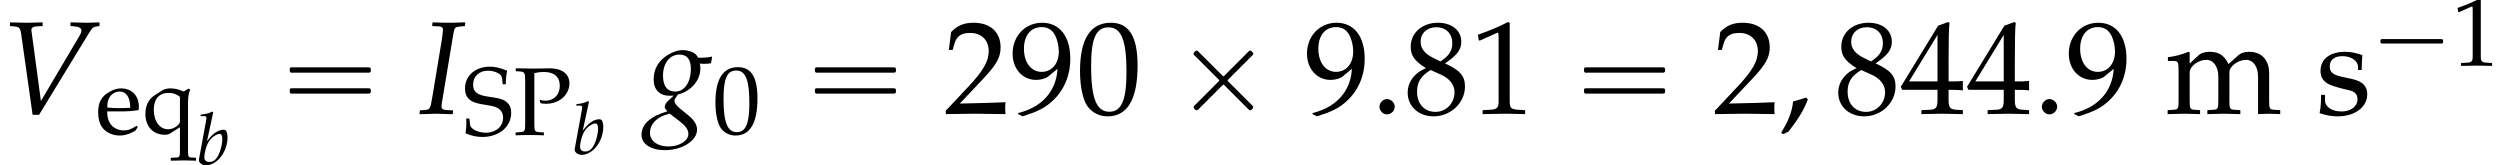 <?xml version='1.0' encoding='UTF-8'?>
<!-- This file was generated by dvisvgm 2.13.3 -->
<svg version='1.1' xmlns='http://www.w3.org/2000/svg' xmlns:xlink='http://www.w3.org/1999/xlink' width='205.846pt' height='13.627pt' viewBox='129.947 72.928 205.846 13.627'>
<defs>
<path id='g3-58' d='M1.09-.316C1.09-.494 .923-.661 .738-.661C.56-.661 .399-.494 .399-.316S.554 .03 .738 .03C.929 .03 1.09-.137 1.09-.316Z'/>
<path id='g3-59' d='M1.298-.649L1.215-.732C1.018-.667 .834-.601 .631-.554C.59-.042 .357 .429 .095 .858L.179 .923L.423 .81C.768 .363 1.108-.113 1.298-.649Z'/>
<path id='g0-1' d='M.789-2.176C.709-2.152 .709-2.08 .709-2.008S.709-1.849 .797-1.825C.837-1.809 .893-1.817 .933-1.817H1.188H2H4.607H5.507C5.579-1.817 5.643-1.817 5.715-1.817C5.754-1.817 5.802-1.817 5.834-1.849C5.874-1.881 5.874-1.929 5.874-1.977C5.874-2.056 5.882-2.152 5.786-2.176C5.754-2.184 5.715-2.184 5.675-2.184H5.475H4.83H2.024H1.18H.925C.885-2.184 .829-2.192 .789-2.176Z'/>
<use id='g6-58' xlink:href='#g3-58' transform='scale(1.825)'/>
<use id='g6-59' xlink:href='#g3-59' transform='scale(1.825)'/>
<use id='g12-48' xlink:href='#g9-48' transform='scale(1.369)'/>
<use id='g12-49' xlink:href='#g9-49' transform='scale(1.369)'/>
<use id='g12-50' xlink:href='#g9-50' transform='scale(1.369)'/>
<use id='g12-52' xlink:href='#g9-52' transform='scale(1.369)'/>
<use id='g12-56' xlink:href='#g9-56' transform='scale(1.369)'/>
<use id='g12-57' xlink:href='#g9-57' transform='scale(1.369)'/>
<use id='g12-109' xlink:href='#g9-109' transform='scale(1.369)'/>
<use id='g12-115' xlink:href='#g9-115' transform='scale(1.369)'/>
<use id='g7-73' xlink:href='#g4-73' transform='scale(1.825)'/>
<use id='g7-86' xlink:href='#g4-86' transform='scale(1.825)'/>
<use id='g7-103' xlink:href='#g4-103' transform='scale(1.825)'/>
<path id='g9-48' d='M2.088-5.471C.858-5.471 .23-4.494 .23-2.573C.23-1.644 .397-.842 .675-.453S1.397 .159 1.89 .159C3.089 .159 3.692-.873 3.692-2.906C3.692-4.645 3.176-5.471 2.088-5.471ZM1.945-5.193C2.716-5.193 3.025-4.415 3.025-2.509C3.025-.818 2.724-.119 1.993-.119C1.223-.119 .897-.921 .897-2.859C.897-4.534 1.191-5.193 1.945-5.193Z'/>
<path id='g9-49' d='M.532-4.407H.611L1.636-4.867C1.644-4.875 1.652-4.875 1.66-4.875C1.707-4.875 1.723-4.804 1.723-4.613V-.762C1.723-.349 1.636-.262 1.207-.238L.762-.214V.024C1.985 0 1.985 0 2.072 0C2.176 0 2.35 0 2.62 .008C2.716 .016 2.994 .016 3.319 .024V-.214L2.906-.238C2.469-.262 2.39-.349 2.39-.762V-5.471L2.279-5.511C1.763-5.241 1.199-5.002 .476-4.748L.532-4.407Z'/>
<path id='g9-50' d='M.127-.183V.024C1.612 0 1.612 0 1.898 0S2.184 0 3.716 .024C3.7-.143 3.7-.222 3.7-.333C3.7-.437 3.7-.516 3.716-.691C2.803-.651 2.438-.643 .969-.611L2.414-2.144C3.184-2.962 3.422-3.398 3.422-3.994C3.422-4.907 2.803-5.471 1.795-5.471C1.223-5.471 .834-5.312 .445-4.915L.31-3.835H.54L.643-4.2C.77-4.661 1.056-4.859 1.588-4.859C2.271-4.859 2.708-4.431 2.708-3.756C2.708-3.16 2.374-2.573 1.477-1.62L.127-.183Z'/>
<path id='g9-52' d='M2.223-1.437V-.842C2.223-.365 2.136-.254 1.747-.238L1.255-.214V.024C2.311 0 2.311 0 2.501 0S2.692 0 3.748 .024V-.214L3.367-.238C2.978-.262 2.89-.365 2.89-.842V-1.437C3.359-1.437 3.526-1.429 3.748-1.405V-1.969C3.375-1.937 3.224-1.937 3.105-1.945H3.081H2.89V-3.049C2.89-4.462 2.906-5.145 2.946-5.471L2.851-5.511L2.263-5.296L.016-1.62L.103-1.437H2.223ZM2.223-1.945H.516L2.223-4.74V-1.945Z'/>
<path id='g9-56' d='M1.334-2.739C1.008-2.589 .873-2.501 .699-2.334C.397-2.033 .238-1.675 .238-1.263C.238-.445 .897 .159 1.795 .159C2.827 .159 3.684-.651 3.684-1.636C3.684-2.271 3.391-2.612 2.485-3.025C3.208-3.518 3.462-3.851 3.462-4.327C3.462-5.01 2.898-5.471 2.057-5.471C1.112-5.471 .421-4.867 .421-4.034C.421-3.494 .635-3.192 1.334-2.739ZM2.255-2.342C2.755-2.12 3.057-1.731 3.057-1.302C3.057-.635 2.557-.111 1.914-.111C1.239-.111 .802-.588 .802-1.326C.802-1.906 1.032-2.271 1.62-2.628L2.255-2.342ZM1.771-3.359C1.27-3.605 1.016-3.923 1.016-4.32C1.016-4.844 1.397-5.201 1.961-5.201C2.541-5.201 2.922-4.82 2.922-4.24C2.922-3.788 2.724-3.478 2.207-3.144L1.771-3.359Z'/>
<path id='g9-57' d='M.762 .159C1.644-.127 2.025-.31 2.454-.675C3.224-1.334 3.629-2.247 3.629-3.311C3.629-4.653 2.986-5.471 1.937-5.471C.921-5.471 .159-4.677 .159-3.613C.159-2.7 .754-2.033 1.58-2.033C1.85-2.033 2.16-2.12 2.303-2.239L2.859-2.7C2.795-1.366 1.93-.389 .492-.04V.024L.762 .159ZM1.906-5.209C2.263-5.209 2.525-5.058 2.7-4.74C2.843-4.486 2.938-4.097 2.938-3.74C2.938-3.009 2.517-2.517 1.906-2.517C1.27-2.517 .842-3.081 .842-3.907C.842-4.709 1.255-5.209 1.906-5.209Z'/>
<path id='g9-80' d='M1.715-5.098C1.993-5.161 2.223-5.193 2.493-5.193C3.351-5.193 3.811-4.796 3.811-4.042C3.811-3.327 3.327-2.827 2.636-2.827C2.469-2.827 2.35-2.843 2.144-2.906L2.223-2.62C2.414-2.581 2.525-2.573 2.684-2.573C3.772-2.573 4.605-3.311 4.605-4.264C4.605-5.026 3.986-5.495 2.978-5.495C2.938-5.495 2.859-5.495 2.755-5.487C2.462-5.479 1.858-5.471 1.628-5.471C1.453-5.471 1.453-5.471 .183-5.495V-5.257L.54-5.233C.897-5.209 .961-5.106 .961-4.518V-.953C.961-.326 .921-.262 .556-.238L.175-.214V.024C.643 .008 .921 0 1.334 0S2.033 .008 2.501 .024V-.214L2.12-.238C1.755-.262 1.715-.326 1.715-.953V-5.098Z'/>
<path id='g9-83' d='M3.549-4.177C3.549-4.597 3.581-4.867 3.66-5.296C3.025-5.55 2.668-5.63 2.231-5.63C1.048-5.63 .191-4.883 .191-3.843C.191-3.454 .294-3.168 .524-2.954C.794-2.708 1.159-2.581 1.93-2.477C2.541-2.39 2.819-2.303 3.025-2.12C3.232-1.953 3.327-1.723 3.327-1.421C3.327-.707 2.731-.191 1.906-.191C1.27-.191 .651-.5 .611-.826L.548-1.358H.294C.302-1.215 .302-1.088 .302-1.04C.302-.675 .286-.5 .238-.143C.691 .056 1.151 .159 1.612 .159C2.994 .159 3.994-.675 3.994-1.826C3.994-2.199 3.891-2.462 3.668-2.668C3.391-2.93 3.057-3.033 2.168-3.152C1.199-3.279 .858-3.541 .858-4.153C.858-4.82 1.358-5.296 2.057-5.296C2.366-5.296 2.66-5.233 2.874-5.114C3.136-4.979 3.224-4.859 3.248-4.629L3.295-4.177H3.549Z'/>
<path id='g9-101' d='M3.47-.556L3.367-.635C2.859-.333 2.676-.262 2.334-.262C1.818-.262 1.39-.492 1.167-.881C1.016-1.143 .961-1.366 .945-1.826H2.104C2.652-1.826 2.994-1.85 3.541-1.937C3.549-2.049 3.557-2.12 3.557-2.215C3.557-3.128 2.97-3.724 2.08-3.724C1.787-3.724 1.445-3.621 1.12-3.43C.468-3.057 .206-2.565 .206-1.739C.206-1.239 .326-.81 .54-.508C.858-.087 1.39 .159 1.985 .159C2.279 .159 2.573 .095 2.898-.048C3.113-.135 3.279-.238 3.311-.286L3.47-.556ZM2.851-2.12C2.438-2.104 2.247-2.096 1.961-2.096C1.596-2.096 1.39-2.104 .961-2.144C.961-2.517 .993-2.692 1.096-2.898C1.263-3.248 1.604-3.462 1.985-3.462C2.247-3.462 2.454-3.359 2.596-3.144C2.771-2.882 2.827-2.652 2.851-2.12Z'/>
<path id='g9-109' d='M.143-3.176H.437C.754-3.176 .786-3.121 .786-2.596V-.81C.786-.31 .762-.254 .492-.238L.127-.214V.024C.889 0 .913 0 1.135 0S1.564 .008 2.08 .024V-.214L1.747-.238C1.477-.254 1.453-.31 1.453-.81V-2.493C1.453-2.851 1.977-3.24 2.454-3.24C2.882-3.24 3.176-2.835 3.176-2.231V-.81C3.176-.31 3.152-.254 2.882-.238L2.517-.214V.024C3.311 0 3.311 0 3.51 0S3.708 0 4.502 .024V-.214L4.137-.238C3.867-.254 3.843-.31 3.843-.81V-2.493C3.843-2.851 4.367-3.24 4.844-3.24C5.272-3.24 5.566-2.835 5.566-2.231V.024C6.051 0 6.058 0 6.193 0C6.297 0 6.297 0 6.9 .024V-.214L6.527-.238C6.257-.254 6.233-.31 6.233-.81V-2.446C6.233-3.232 5.773-3.724 5.042-3.724C4.764-3.724 4.534-3.653 4.391-3.526L3.788-2.986C3.533-3.51 3.208-3.724 2.66-3.724C2.366-3.724 2.144-3.653 2.001-3.526L1.453-3.017V-3.692L1.382-3.724C.977-3.557 .564-3.446 .143-3.398V-3.176Z'/>
<path id='g9-113' d='M3.121-.524V1.397C3.121 1.898 3.089 1.953 2.827 1.969L2.366 1.993V2.231C3.287 2.207 3.287 2.207 3.47 2.207C3.66 2.207 3.883 2.215 4.447 2.231V1.993L4.081 1.969C3.811 1.953 3.788 1.898 3.788 1.397V-2.525C3.788-3.017 3.835-3.319 3.97-3.621L3.819-3.708L3.43-3.462C3.025-3.645 2.684-3.724 2.342-3.724C2.112-3.724 1.834-3.66 1.715-3.589L1.048-3.16C.54-2.835 .278-2.311 .278-1.62C.278-.58 .905 .095 1.89 .095C2.057 .095 2.192 .064 2.295 0L3.121-.524ZM3.121-.953C3.121-.842 2.93-.635 2.716-.516C2.525-.413 2.342-.357 2.152-.357C1.453-.357 .969-1.008 .969-1.969C.969-2.843 1.413-3.351 2.176-3.351C2.565-3.351 2.843-3.256 3.121-3.025V-.953Z'/>
<path id='g9-115' d='M.326-1.135C.326-.588 .302-.349 .238-.032C.651 .103 .961 .159 1.326 .159C2.366 .159 3.105-.397 3.105-1.175C3.105-1.421 3.033-1.604 2.882-1.763C2.676-1.961 2.414-2.057 1.715-2.192C1.064-2.319 .85-2.477 .85-2.843C.85-3.24 1.128-3.462 1.612-3.462C2.144-3.462 2.549-3.184 2.549-2.811V-2.628H2.771C2.779-3.089 2.787-3.279 2.811-3.526C2.39-3.668 2.104-3.724 1.779-3.724C.858-3.724 .294-3.287 .294-2.573C.294-2.192 .468-1.922 .834-1.755C1.048-1.66 1.469-1.532 2.009-1.413C2.366-1.334 2.517-1.167 2.517-.865C2.517-.437 2.12-.135 1.556-.135C.977-.135 .564-.413 .564-.81V-1.135H.326Z'/>
<path id='g1-2' d='M1.996-5.193C1.964-5.182 1.931-5.149 1.909-5.127C1.844-5.073 1.756-4.996 1.789-4.898C1.822-4.822 1.909-4.756 1.964-4.702L2.313-4.353L3.502-3.164L3.796-2.869C3.829-2.836 3.895-2.793 3.895-2.738S3.829-2.64 3.796-2.607L3.48-2.291L2.215-1.025C2.105-.916 2.007-.818 1.898-.709C1.855-.665 1.789-.611 1.789-.535C1.789-.469 1.844-.415 1.887-.371C1.909-.349 1.942-.316 1.975-.295C2.04-.262 2.105-.295 2.16-.338C2.258-.436 2.356-.535 2.455-.633L3.764-1.942L4.113-2.291C4.145-2.324 4.211-2.411 4.265-2.389S4.375-2.291 4.418-2.247L4.745-1.92L5.913-.753C6.044-.622 6.164-.502 6.295-.371C6.349-.316 6.425-.251 6.502-.295C6.535-.305 6.567-.338 6.6-.371C6.644-.415 6.698-.458 6.698-.524C6.709-.578 6.665-.622 6.633-.665C6.556-.753 6.469-.829 6.393-.905L5.04-2.258L4.691-2.607C4.658-2.64 4.582-2.695 4.593-2.749C4.604-2.793 4.647-2.825 4.669-2.847C4.724-2.902 4.789-2.967 4.844-3.022L5.531-3.709L6.087-4.265L6.502-4.68C6.567-4.745 6.655-4.811 6.698-4.898C6.72-4.975 6.665-5.04 6.611-5.095S6.491-5.225 6.404-5.193C6.338-5.16 6.284-5.095 6.229-5.04L5.913-4.724L4.822-3.633L4.396-3.207C4.364-3.175 4.298-3.076 4.233-3.087C4.178-3.098 4.124-3.175 4.091-3.207L3.775-3.524L2.575-4.724C2.444-4.855 2.324-4.975 2.193-5.105C2.138-5.16 2.073-5.225 1.996-5.193Z'/>
<path id='g1-16' d='M.982-3.807C.949-3.796 .927-3.775 .916-3.742S.905-3.665 .905-3.633C.905-3.545 .895-3.436 .982-3.393C1.058-3.36 1.178-3.382 1.265-3.382H1.909H5.978H7.124C7.211-3.382 7.309-3.382 7.396-3.382C7.451-3.382 7.505-3.382 7.538-3.425C7.582-3.458 7.582-3.513 7.582-3.567C7.582-3.655 7.593-3.785 7.484-3.807C7.44-3.818 7.385-3.818 7.342-3.818H7.08H6.24H2.509H1.44H1.145C1.091-3.818 1.036-3.829 .982-3.807ZM.982-2.084C.949-2.073 .927-2.051 .916-2.018S.905-1.942 .905-1.909C.905-1.822 .895-1.713 .982-1.669C1.058-1.636 1.178-1.658 1.265-1.658H1.909H5.978H7.135H7.396C7.451-1.658 7.505-1.658 7.538-1.702C7.582-1.735 7.582-1.789 7.582-1.844C7.582-1.931 7.593-2.062 7.484-2.084C7.44-2.095 7.385-2.095 7.342-2.095H7.08H6.24H2.509H1.44H1.145C1.091-2.095 1.036-2.105 .982-2.084Z'/>
<path id='g4-73' d='M.613-3.954L.893-3.942C1.036-3.936 1.102-3.889 1.102-3.788C1.102-3.746 1.066-3.43 1.048-3.329L.619-.744C.53-.214 .512-.185 .274-.167L.06-.149L.042 .018H.232L.792 0L1.352 .018H1.542L1.56-.149L1.251-.167C1.096-.179 1.036-.22 1.036-.339C1.036-.375 1.042-.441 1.048-.465L1.578-3.651C1.62-3.883 1.65-3.913 1.882-3.936L2.09-3.954L2.108-4.121H2.055L1.477-4.103C1.376-4.103 1.268-4.103 1.012-4.109L.631-4.121L.613-3.954Z'/>
<path id='g4-86' d='M1.846-.572L1.423-3.716L1.417-3.758C1.405-3.871 1.495-3.936 1.673-3.942L1.924-3.954V-4.121L1.679-4.115C1.459-4.109 1.292-4.103 1.185-4.103S.911-4.109 .691-4.115L.447-4.121V-3.954L.596-3.942C.858-3.925 .905-3.877 .947-3.657L1.471 .048H1.763L4.014-3.639C4.163-3.877 4.21-3.919 4.383-3.942L4.49-3.954V-4.121L4.312-4.115C4.151-4.109 4.014-4.103 3.919-4.103C3.859-4.103 3.698-4.109 3.454-4.115L3.18-4.121V-3.954L3.335-3.942C3.561-3.925 3.674-3.865 3.674-3.752C3.674-3.686 3.651-3.621 3.579-3.502L1.846-.572Z'/>
<path id='g4-98' d='M1.399-4.3L1.328-4.365C1.018-4.21 .804-4.157 .375-4.115L.351-3.99H.637C.78-3.99 .84-3.948 .84-3.847C.84-3.805 .834-3.74 .828-3.704L.226-.423C.22-.405 .22-.381 .22-.363C.22-.131 .506 .066 .834 .066C1.054 .066 1.358-.048 1.614-.232C2.186-.637 2.579-1.453 2.579-2.239C2.579-2.465 2.525-2.698 2.454-2.787C2.412-2.841 2.334-2.87 2.245-2.87C2.102-2.87 1.924-2.823 1.757-2.739C1.453-2.579 1.257-2.4 .887-1.93L1.399-4.3ZM1.918-2.525C2.072-2.525 2.15-2.388 2.15-2.096C2.15-1.715 2.025-1.203 1.846-.816C1.65-.405 1.411-.214 1.09-.214C.816-.214 .667-.351 .667-.601C.667-.75 .691-.917 .744-1.137C.858-1.614 1-1.9 1.239-2.15C1.435-2.352 1.745-2.525 1.918-2.525Z'/>
<path id='g4-103' d='M2.412-2.263C2.513-2.251 2.561-2.251 2.614-2.251C2.716-2.251 2.775-2.257 2.912-2.275L2.966-2.543L2.948-2.579C2.781-2.537 2.662-2.525 2.34-2.525C2.245-2.68 2.186-2.733 2.037-2.793C1.912-2.841 1.763-2.87 1.638-2.87C1.394-2.87 1.096-2.757 .834-2.561C.5-2.311 .328-1.965 .328-1.542C.328-1.084 .596-.81 1.054-.81C1.102-.81 1.167-.81 1.233-.816L.989-.59C.893-.5 .828-.393 .828-.31C.828-.25 .869-.185 .953-.113C.5 .036 .316 .125 .095 .31C-.107 .476-.22 .709-.22 .947C-.22 1.37 .197 1.644 .846 1.644C1.614 1.644 2.287 1.215 2.287 .721C2.287 .506 2.162 .292 1.906 .083L1.548-.208C1.346-.369 1.268-.482 1.268-.596C1.268-.649 1.304-.709 1.394-.822C1.411-.846 1.417-.852 1.429-.869C2.013-1.012 2.436-1.507 2.436-2.037C2.436-2.09 2.43-2.144 2.418-2.233L2.412-2.263ZM1.507 .345C1.781 .56 1.894 .721 1.894 .917C1.894 1.227 1.483 1.477 .989 1.477C.5 1.477 .161 1.227 .161 .864C.161 .637 .268 .429 .459 .268C.613 .143 .744 .083 1.048-.006L1.507 .345ZM1.489-2.668C1.834-2.668 2.007-2.454 2.007-2.031C2.007-1.417 1.721-1 1.304-1C.941-1 .75-1.245 .75-1.715C.75-2.281 1.054-2.668 1.489-2.668Z'/>
</defs>
<g id='page1'>
<use x='129.947' y='82.291' xlink:href='#g7-86'/>
<use x='137.823' y='83.928' xlink:href='#g9-101'/>
<use x='141.641' y='83.928' xlink:href='#g9-113'/>
<use x='146.104' y='86.478' xlink:href='#g4-98'/>
<use x='152.898' y='82.291' xlink:href='#g1-16'/>
<use x='164.411' y='82.291' xlink:href='#g7-73'/>
<use x='168.044' y='84.046' xlink:href='#g9-83'/>
<use x='172.228' y='84.046' xlink:href='#g9-80'/>
<use x='177.042' y='85.615' xlink:href='#g4-98'/>
<use x='183.169' y='82.291' xlink:href='#g7-103'/>
<use x='188.624' y='83.928' xlink:href='#g9-48'/>
<use x='196.137' y='82.291' xlink:href='#g1-16'/>
<use x='207.65' y='82.291' xlink:href='#g12-50'/>
<use x='213.105' y='82.291' xlink:href='#g12-57'/>
<use x='218.559' y='82.291' xlink:href='#g12-48'/>
<use x='226.438' y='82.291' xlink:href='#g1-2'/>
<use x='237.345' y='82.291' xlink:href='#g12-57'/>
<use x='242.8' y='82.291' xlink:href='#g6-58'/>
<use x='245.527' y='82.291' xlink:href='#g12-56'/>
<use x='250.981' y='82.291' xlink:href='#g12-49'/>
<use x='259.466' y='82.291' xlink:href='#g1-16'/>
<use x='270.979' y='82.291' xlink:href='#g12-50'/>
<use x='276.434' y='82.291' xlink:href='#g6-59'/>
<use x='280.979' y='82.291' xlink:href='#g12-56'/>
<use x='286.434' y='82.291' xlink:href='#g12-52'/>
<use x='291.888' y='82.291' xlink:href='#g12-52'/>
<use x='297.343' y='82.291' xlink:href='#g6-58'/>
<use x='300.07' y='82.291' xlink:href='#g12-57'/>
<use x='308.252' y='82.291' xlink:href='#g12-109'/>
<use x='320.612' y='82.291' xlink:href='#g12-115'/>
<use x='325.237' y='78.331' xlink:href='#g0-1'/>
<use x='331.822' y='78.331' xlink:href='#g9-49'/>
</g>
</svg><!--Rendered by QuickLaTeX.com--><!--Rendered by QuickLaTeX.com-->